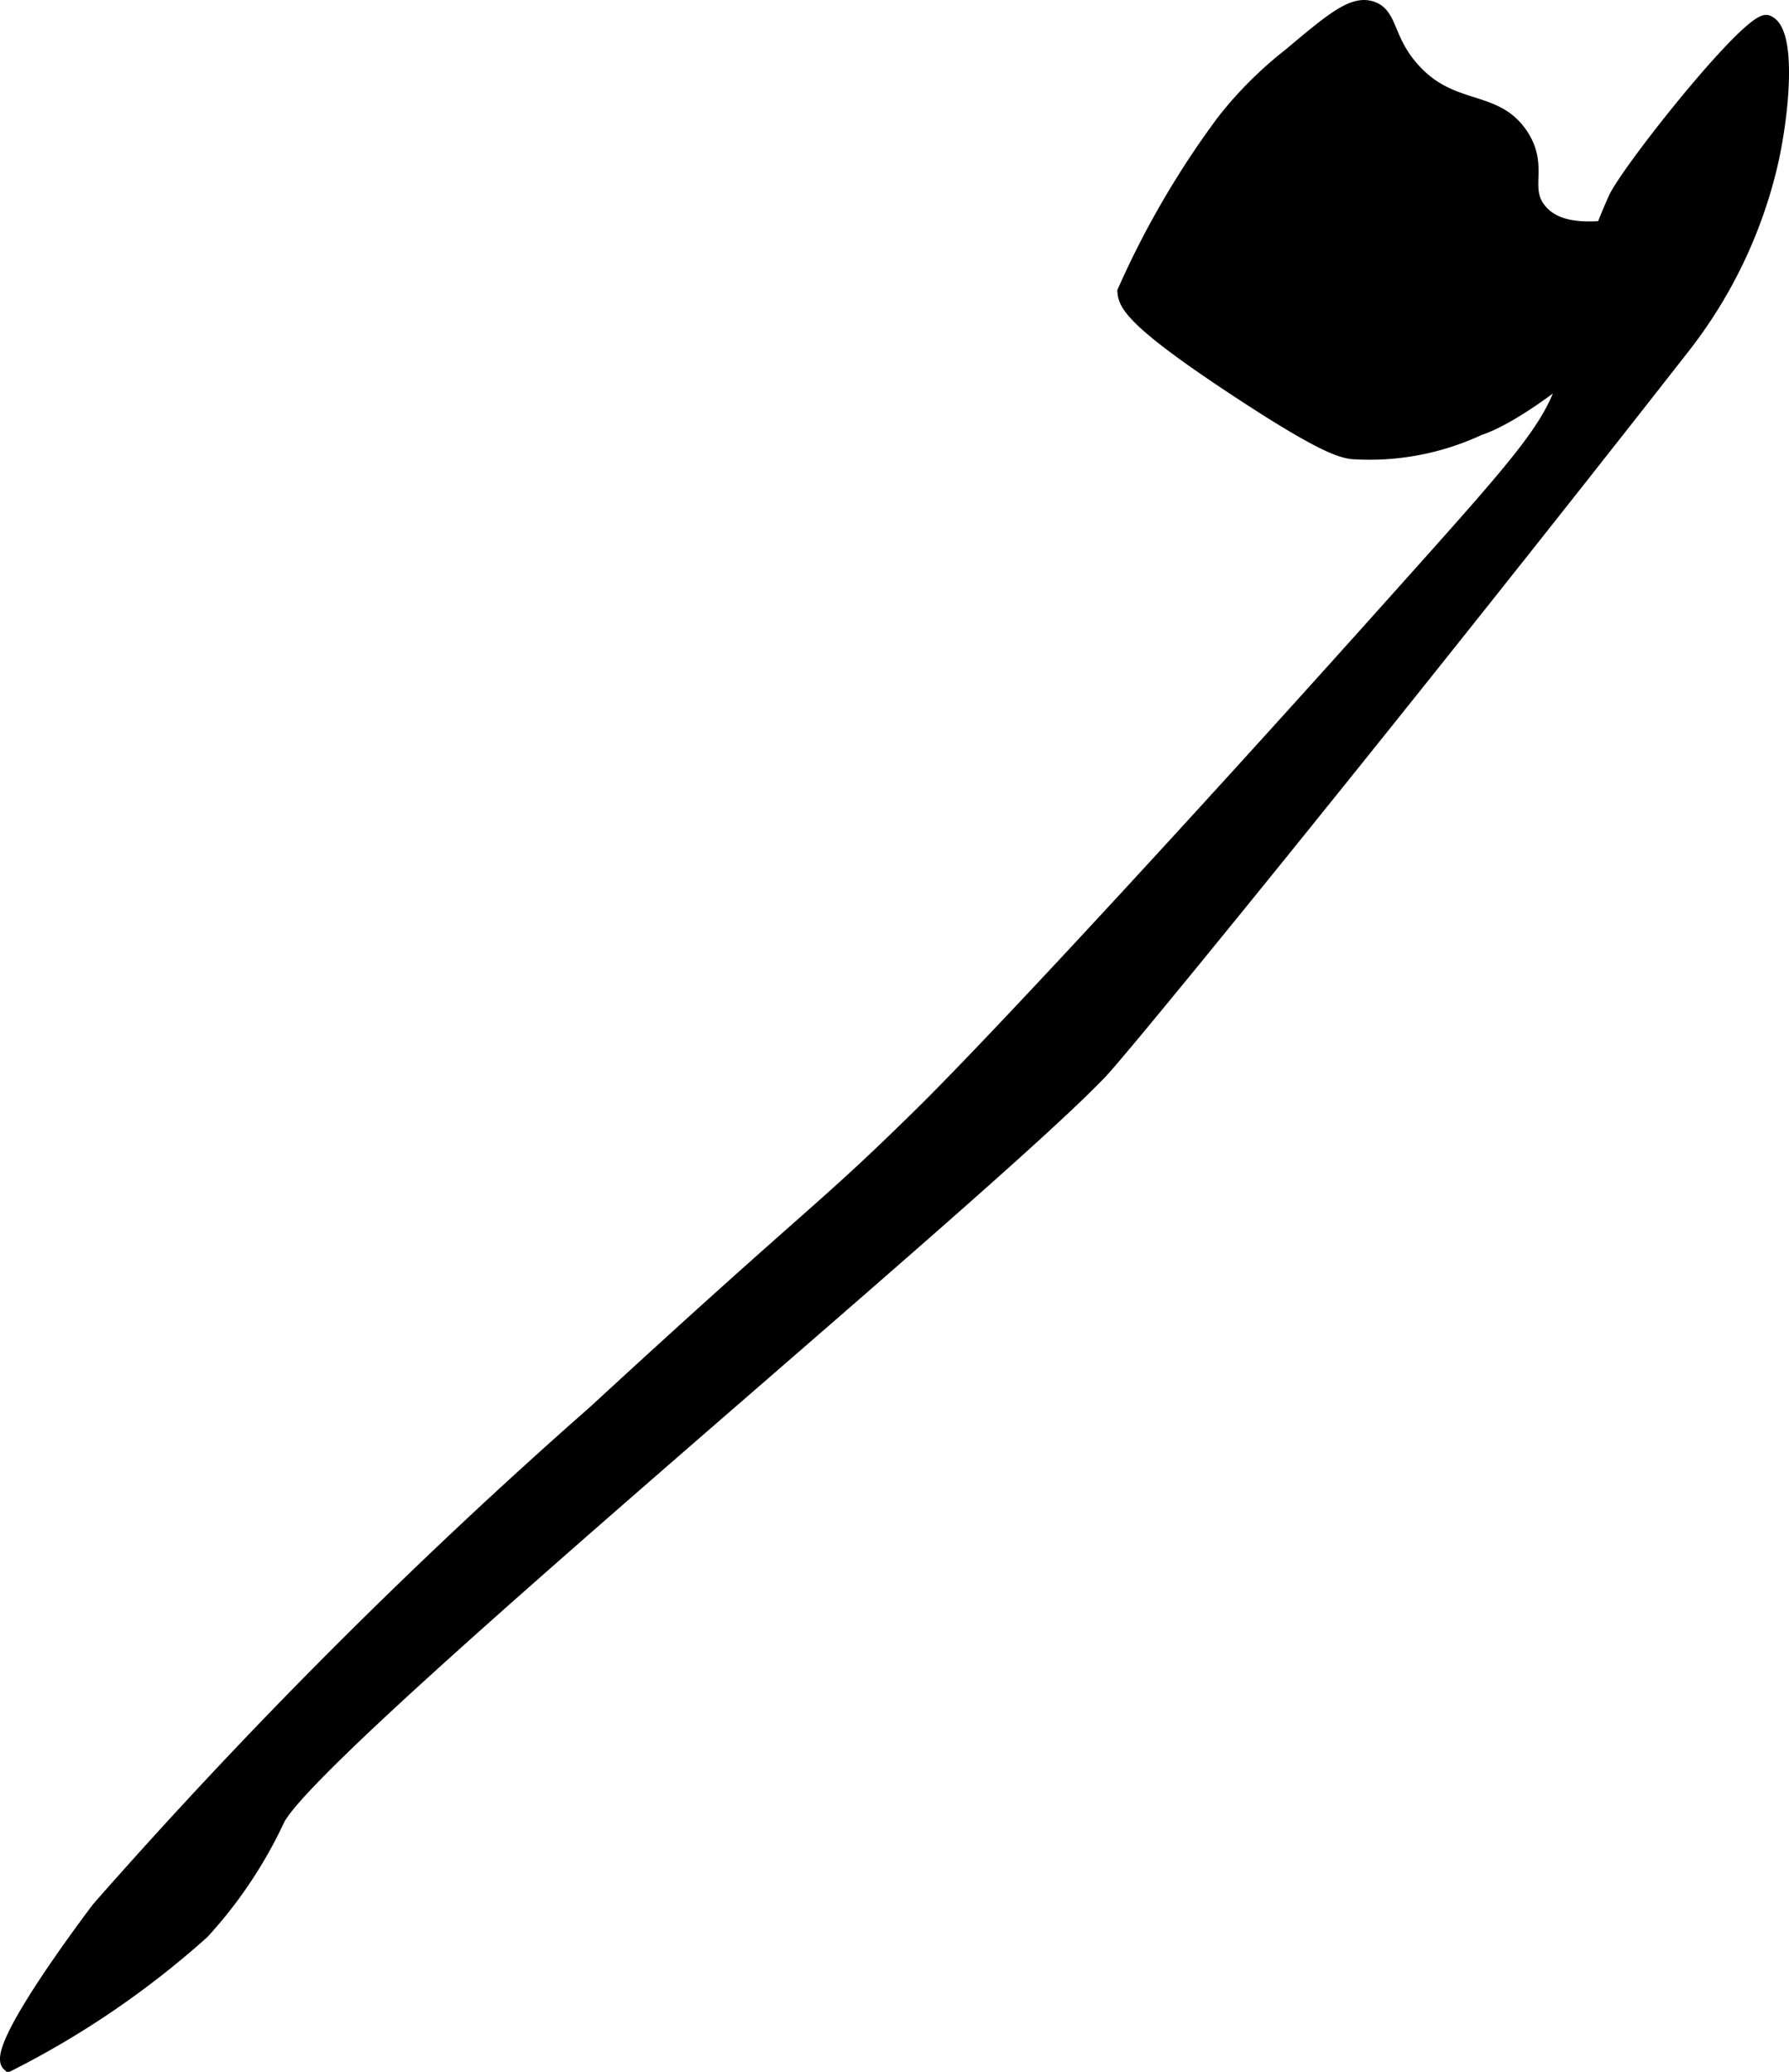<?xml version="1.0" encoding="UTF-8"?>
<svg xmlns="http://www.w3.org/2000/svg"
     version="1.1"
     width="6.821mm"
     height="7.898mm"
     viewBox="0 0 19.336 22.389">
   <defs>
      <style type="text/css"><![CDATA[
      .a {
        stroke: #000;
        stroke-miterlimit: 10;
        stroke-width: 0.15px;
      }
    ]]></style>
   </defs>
   <path class="a"
         d="M.095,22.309c-.176-.163.861-1.541.971-1.686A59.206,59.206,0,0,1,6.43,15.258C8.861,13.019,8.848,13.129,9.956,12.039c.774-.761,2.868-3.021,5.058-5.467,1.525-1.703,1.785-1.984,1.941-2.606A6.12,6.12,0,0,1,17.466,2.128c.202-.381,1.462-1.953,1.635-1.89.235.086.175.904.051,1.482a5.089,5.089,0,0,1-.971,2.044c-3.058,3.908-5.99,7.506-6.284,7.817-1.23,1.297-8.419,7.216-8.89,8.072A4.823,4.823,0,0,1,2.19,20.878,9.654,9.654,0,0,1,.095,22.309Z"/>
   <path class="a"
         d="M12.152,3.149a9.591,9.591,0,0,1,1.073-1.839A4.193,4.193,0,0,1,13.941.595c.448-.376.671-.564.869-.511.229.062.165.334.46.664.425.476.893.284,1.175.715.226.346-.006.574.204.817.383.443,1.353-.084,1.584.256.182.267-1.496,1.846-2.248,2.095a2.798,2.798,0,0,1-1.379.255c-.117-.019-.314-.064-1.226-.664C12.23,3.466,12.161,3.286,12.152,3.149Z"/>
</svg>
